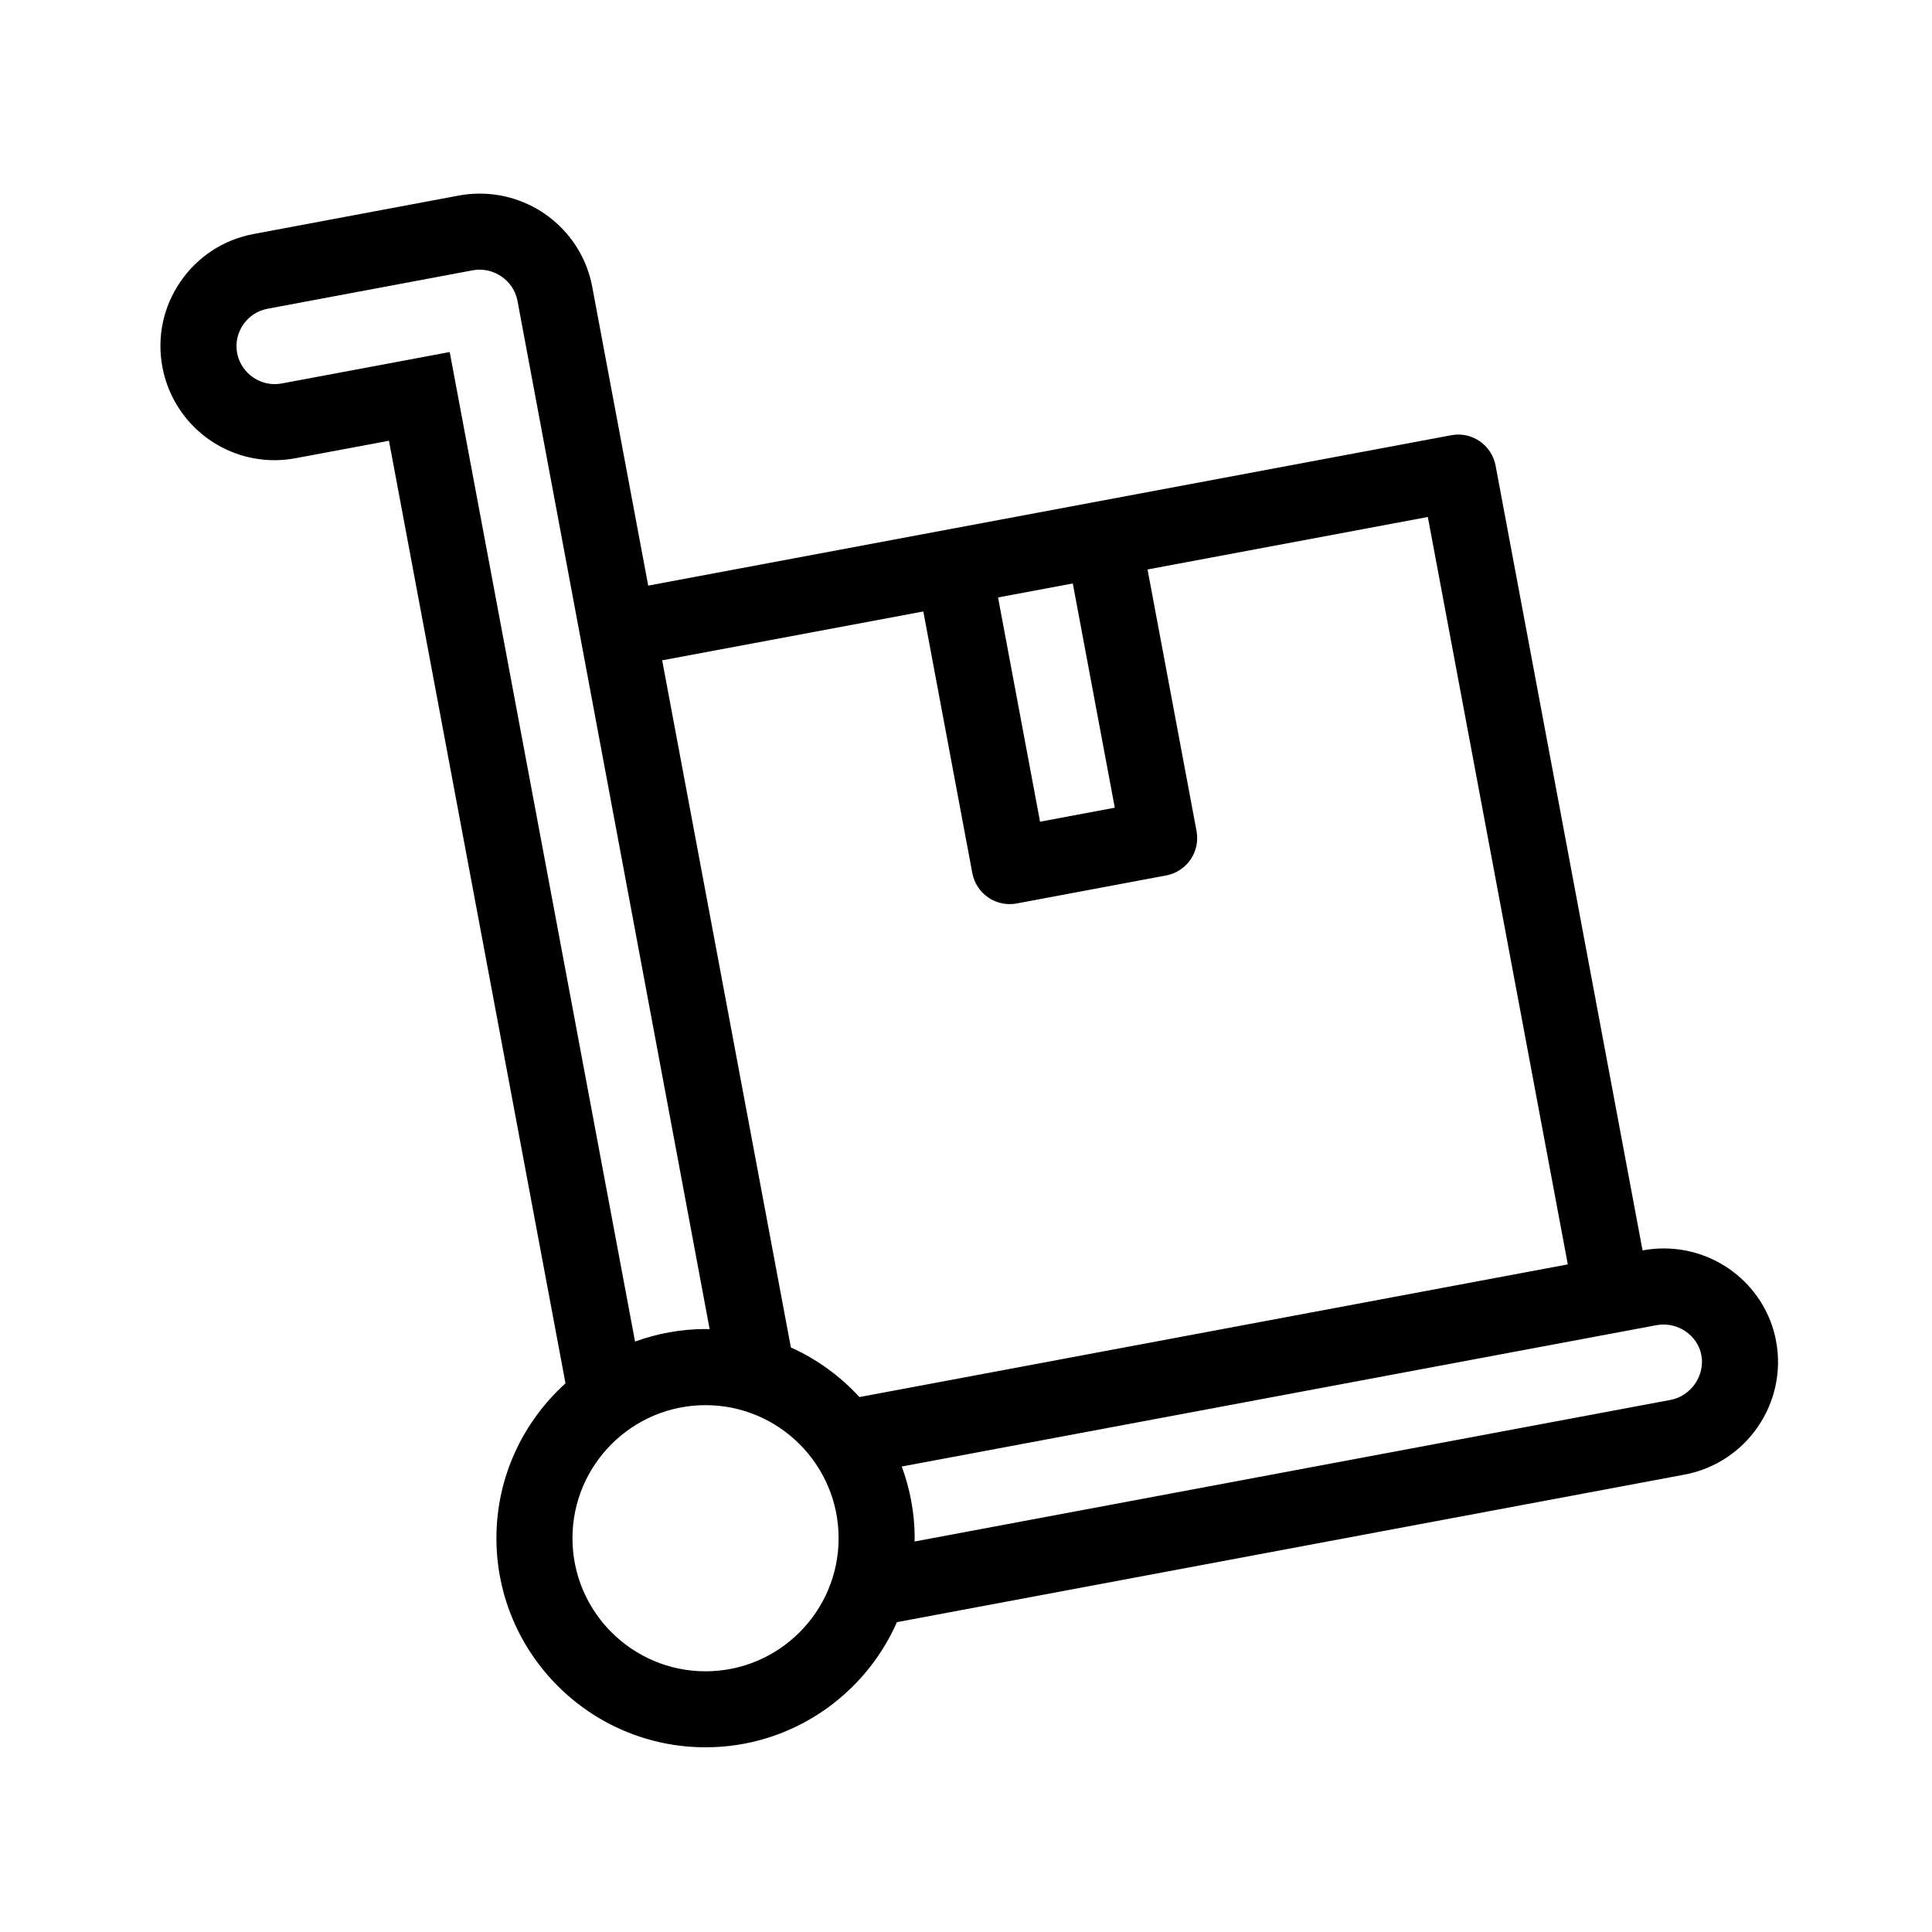 <?xml version="1.0" encoding="UTF-8"?>
<!-- Uploaded to: ICON Repo, www.svgrepo.com, Generator: ICON Repo Mixer Tools -->
<svg fill="#000000" width="800px" height="800px" version="1.1" viewBox="144 144 512 512" xmlns="http://www.w3.org/2000/svg">
 <path d="m614.68 499.37c-2.684-14.207-15.203-24.52-29.766-24.52-1.875 0-3.758 0.176-5.617 0.523l-38.949-207.98c-1.027-5.473-6.293-9.094-11.758-8.051l-212.81 39.852-14.844-79.246c-2.691-14.273-15.227-24.637-29.809-24.637-1.875 0-3.762 0.176-5.598 0.523l-54.348 10.184c-7.93 1.492-14.809 5.981-19.371 12.641-4.57 6.664-6.262 14.711-4.769 22.629 2.68 14.293 15.164 24.668 29.691 24.668 1.867 0 3.754-0.176 5.582-0.523l24.762-4.629 46.785 249.79c-11.211 10.152-18.305 24.762-18.305 41.039 0 30.555 24.863 55.418 55.418 55.418 22.641 0 42.129-13.664 50.719-33.164l208.74-39.102c16.449-3.098 27.328-18.984 24.242-35.422zm-175.25-141.32-19.805 3.707-11.133-59.426 19.809-3.707zm-50.742-52.004 12.988 69.336c0.492 2.625 2.004 4.949 4.211 6.457 1.691 1.152 3.672 1.762 5.691 1.762 0.621 0 1.238-0.059 1.855-0.172l39.613-7.426c5.473-1.023 9.074-6.289 8.051-11.758l-12.988-69.328 74.281-13.91 37.094 198.07-187.73 35.16c-5.074-5.531-11.23-10.031-18.164-13.145l-34.109-182.1zm-125.51-68.754-44.582 8.344c-5.445 1.004-10.734-2.676-11.75-8.062-0.492-2.629 0.07-5.309 1.594-7.527 1.523-2.227 3.82-3.723 6.457-4.223l54.352-10.184c5.481-1.043 10.867 2.672 11.879 8.027l50.941 272.6c-0.367-0.004-0.727-0.055-1.094-0.055-6.566 0-12.836 1.203-18.68 3.309zm67.797 349.62c-19.445 0-35.266-15.824-35.266-35.266s15.82-35.266 35.266-35.266c19.445 0 35.266 15.824 35.266 35.266s-15.82 35.266-35.266 35.266zm255.74-71.922-200.36 37.527c0.004-0.297 0.047-0.578 0.047-0.875 0-6.68-1.25-13.062-3.426-19l112.81-21.129 77.32-14.48c0.004 0 0.004-0.004 0.016-0.004l9.879-1.848c5.481-1.012 10.879 2.625 11.875 7.918 1.016 5.422-2.723 10.867-8.16 11.891z"/>
</svg>